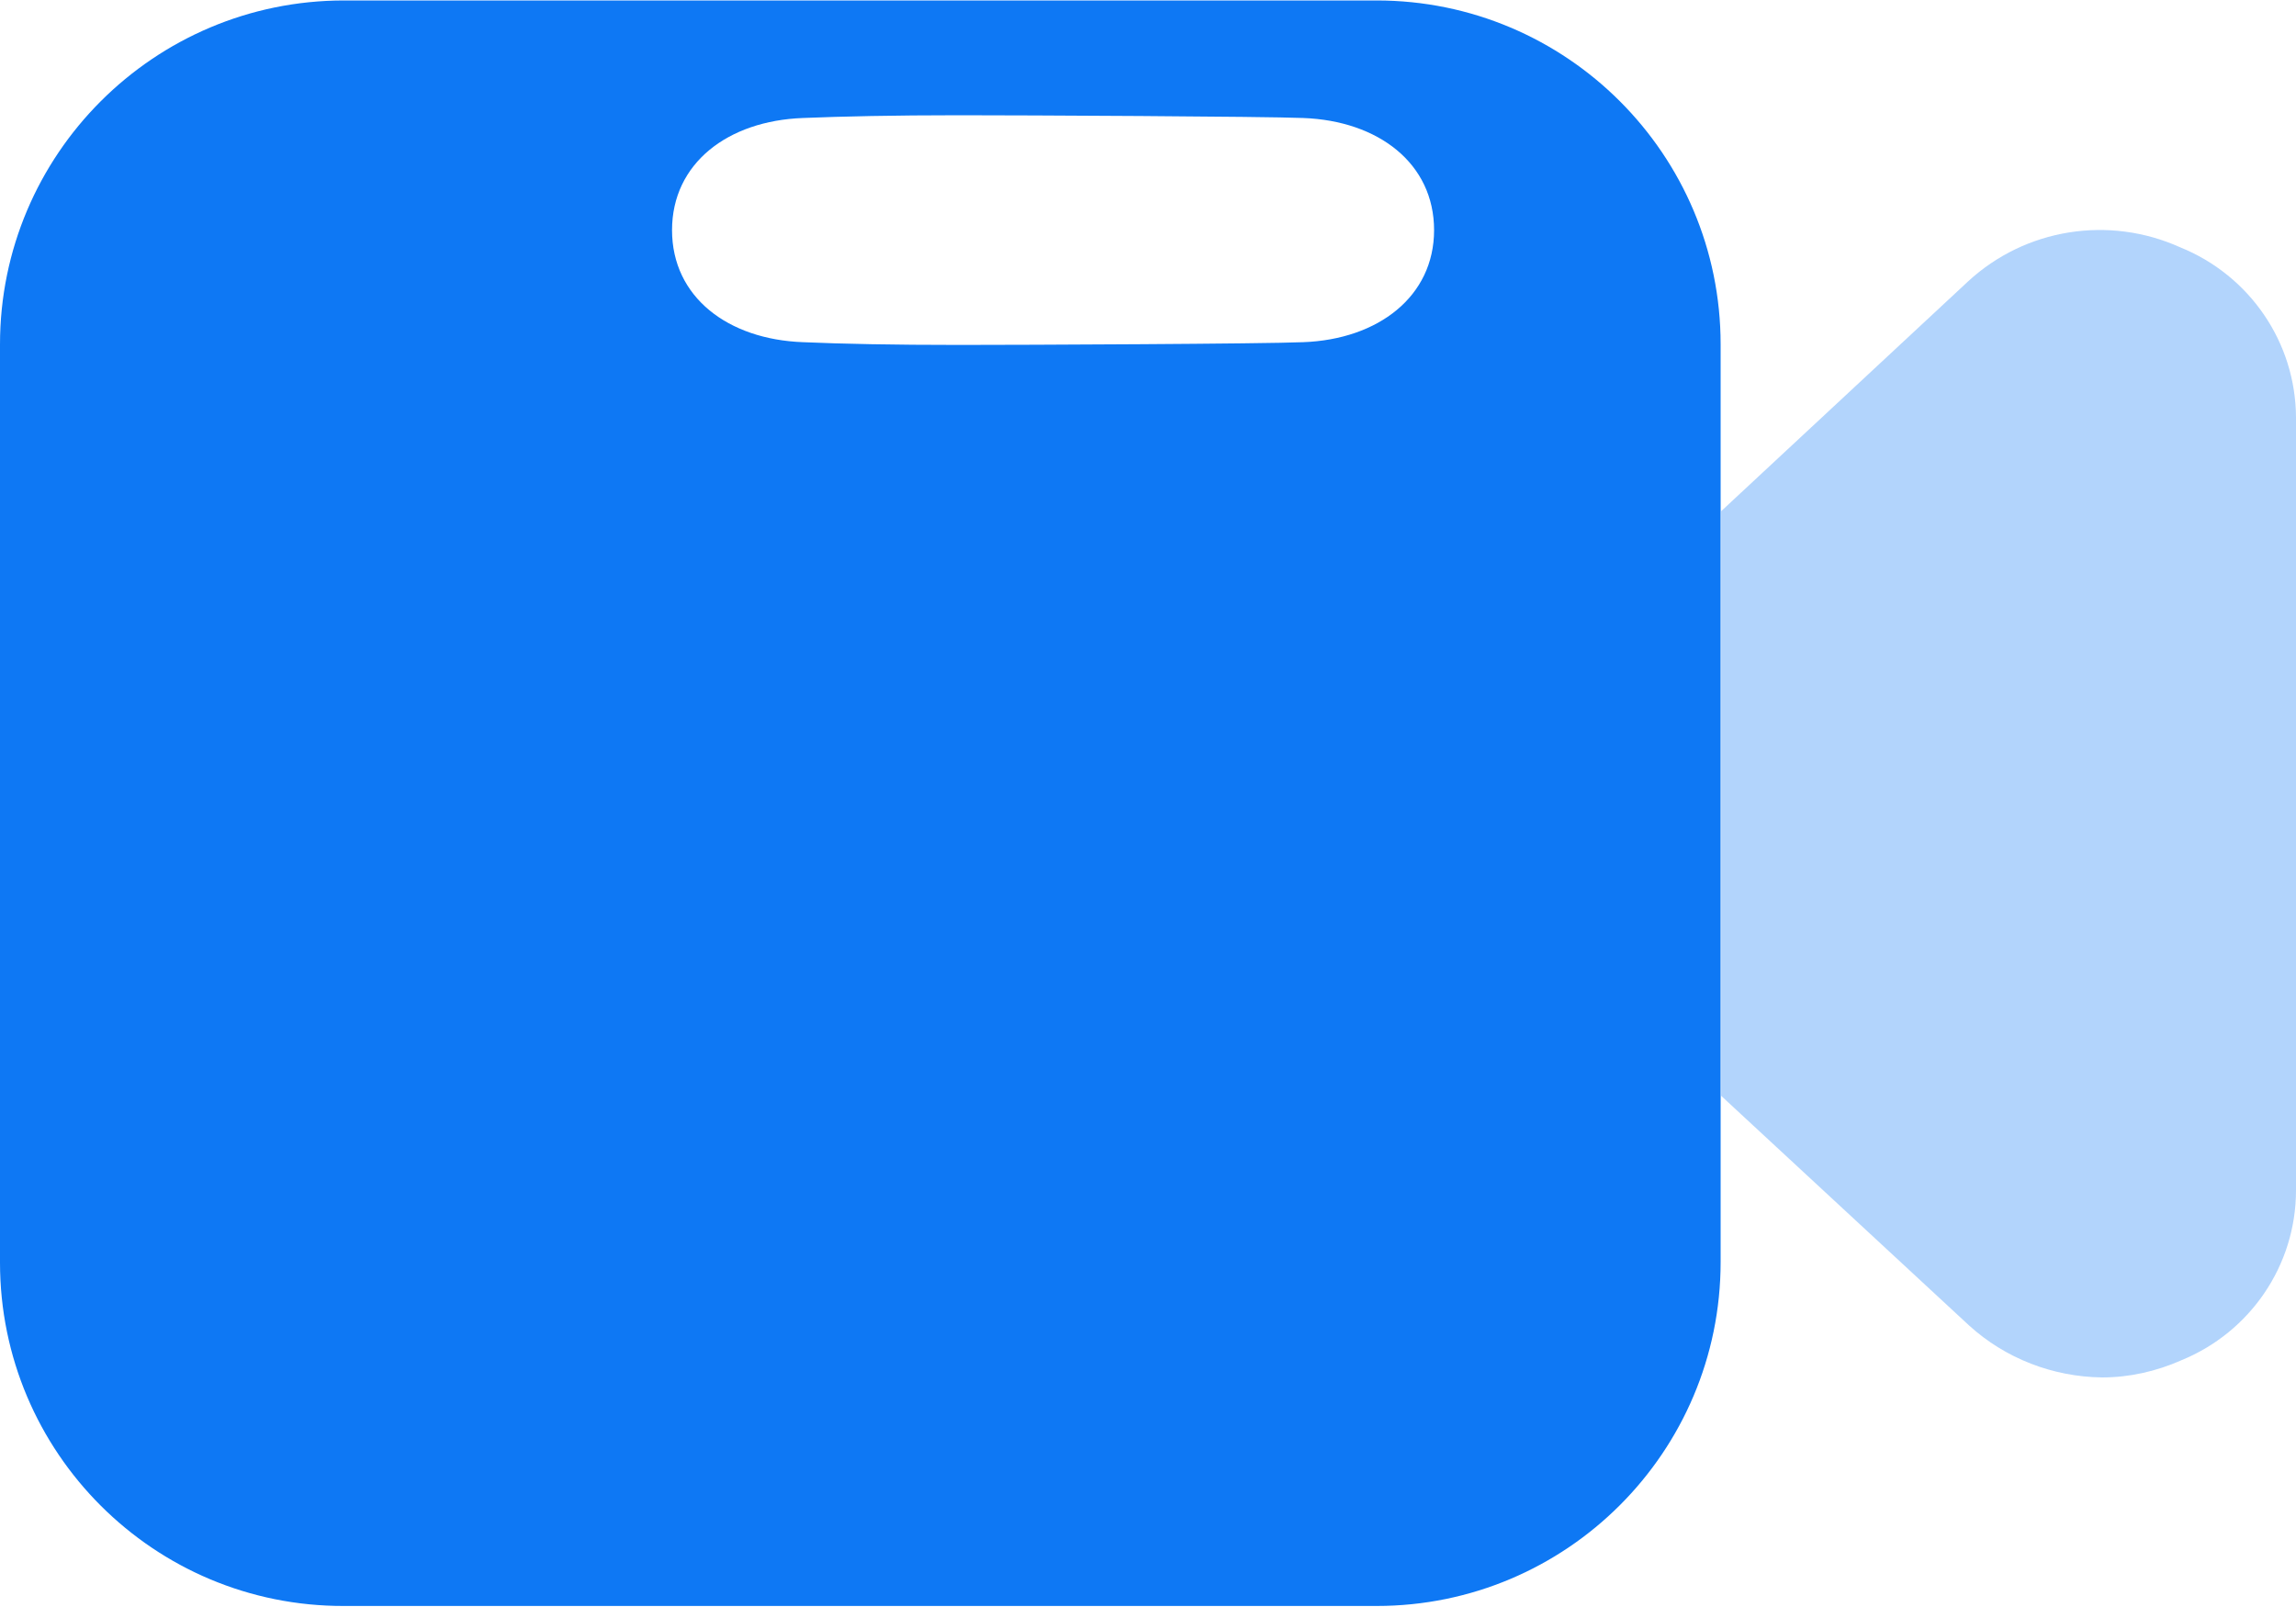 <svg width="20" height="14" viewBox="0 0 20 14" fill="none" xmlns="http://www.w3.org/2000/svg">
<path opacity="0.32" d="M14.993 9.547L17.153 11.548C17.47 11.836 17.884 11.995 18.312 12C18.548 12 18.783 11.947 19 11.851C19.601 11.606 20 11.024 20 10.369V3.635C19.996 2.981 19.596 2.399 18.99 2.154C18.37 1.875 17.643 1.99 17.143 2.452L14.993 4.453V9.547Z" fill="#0E78F4"/>
<path fill-rule="evenodd" clip-rule="evenodd" d="M11.991 0.004C13.646 0.004 14.988 1.346 14.988 3V10.995C14.988 12.649 13.646 13.991 11.991 13.991H2.997C1.342 13.996 0 12.654 0 10.999V3C0 1.346 1.342 0.004 2.997 0.004H11.991ZM12.492 2.005C12.492 1.423 12.006 1.052 11.352 1.028C11.01 1.014 8.927 1.004 8.355 1.004C7.783 1.004 7.335 1.014 6.994 1.028C6.34 1.052 5.854 1.423 5.854 2.005C5.854 2.587 6.34 2.957 6.994 2.981C7.335 2.996 7.783 3.005 8.355 3.005C8.927 3.005 11.01 2.996 11.352 2.981C12.006 2.957 12.492 2.582 12.492 2.005Z" fill="#0E78F4"/>
</svg>
